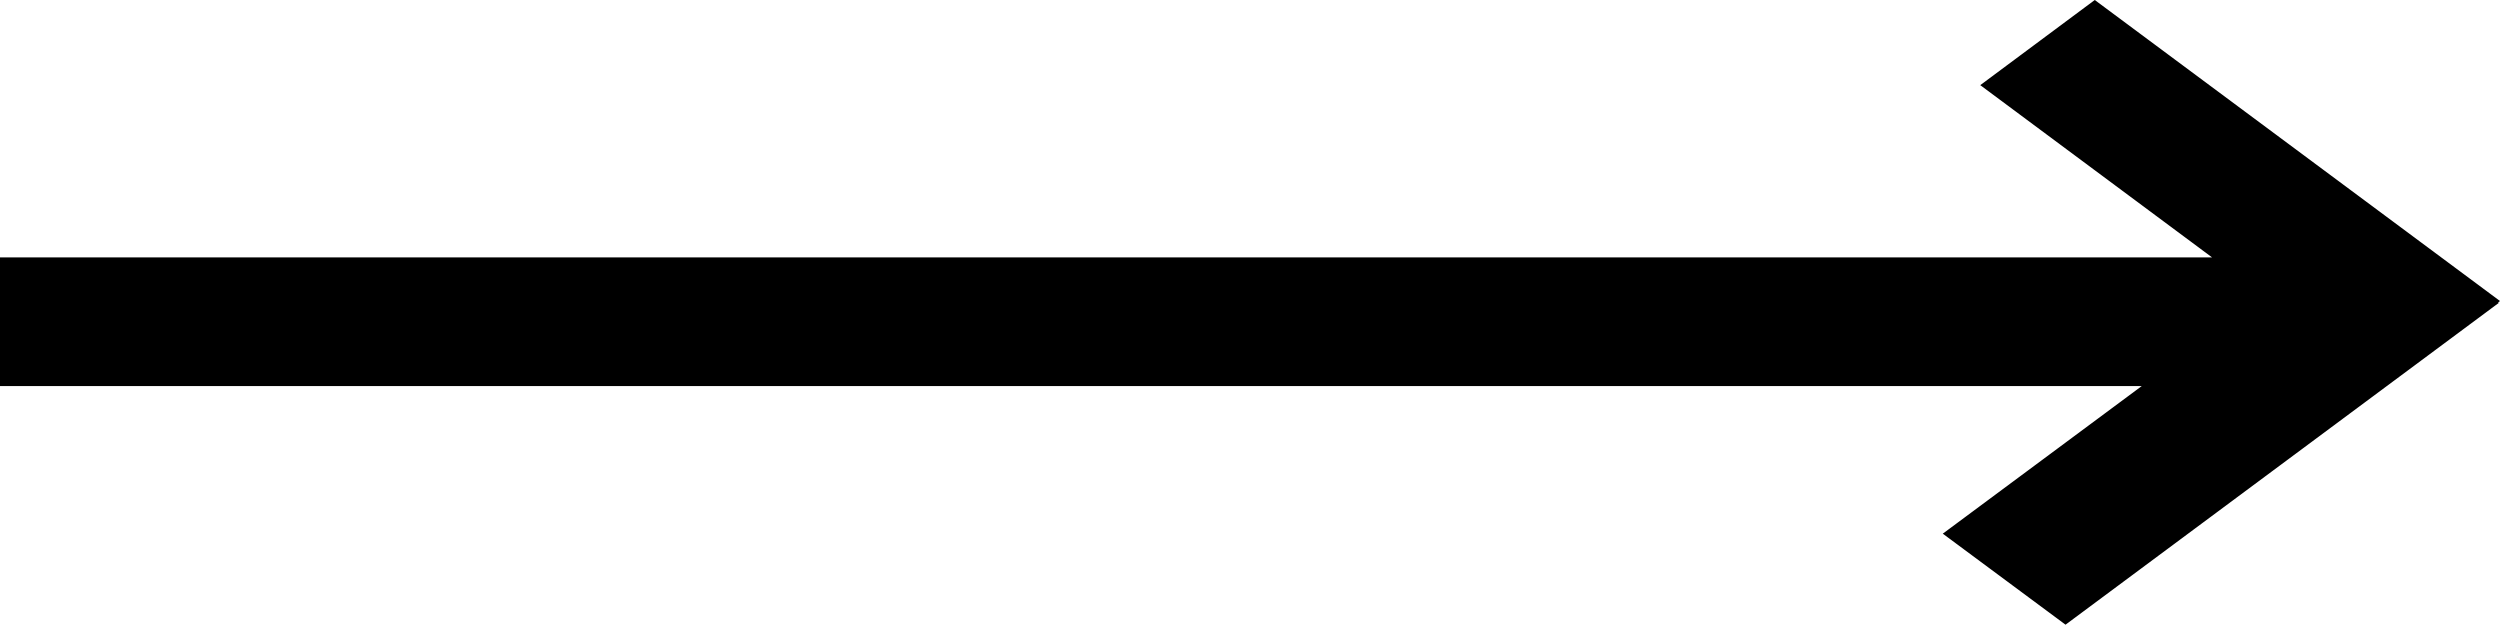 <svg xmlns="http://www.w3.org/2000/svg" width="40.02" height="10" viewBox="0 0 40.02 10">
  <path id="next_copy" data-name="next copy" d="M31.1,8.543,34.285,6.18H0V4.12H35.41L31.7,1.363,33.533,0,40.02,4.819l-.031.023L40,4.849,33.065,10Z"/>
</svg>
